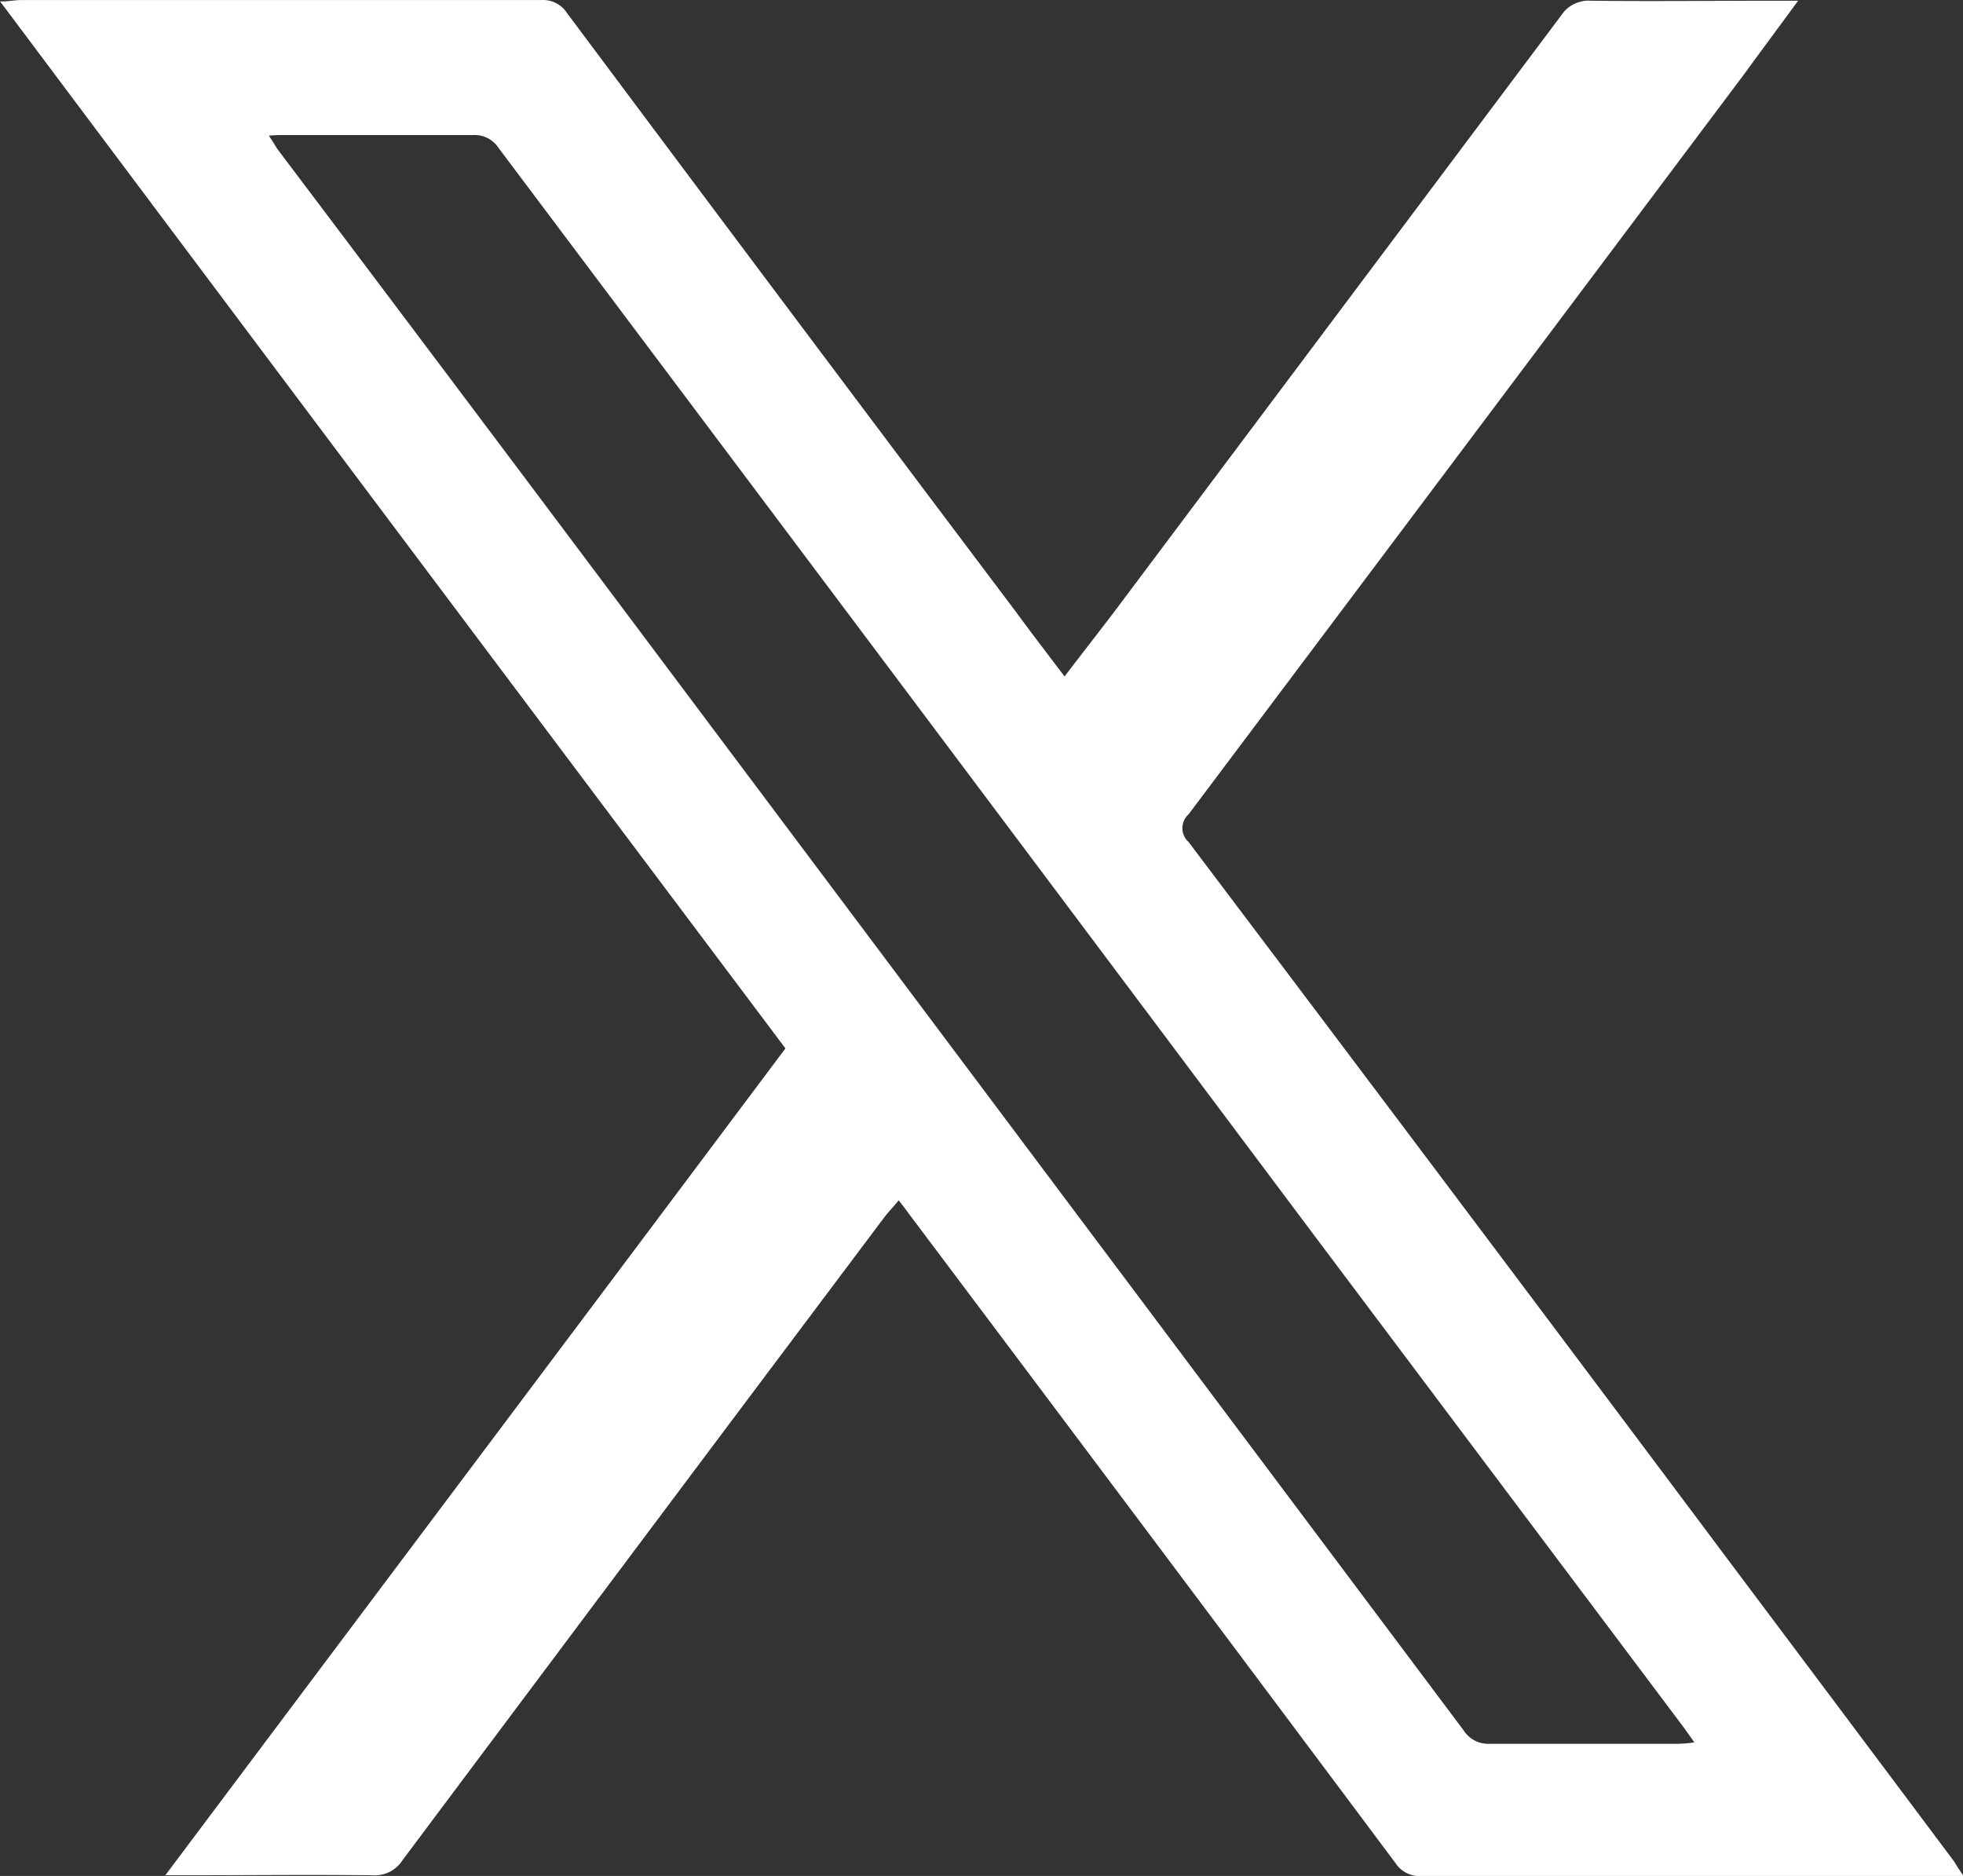 <svg id="dFWLEj" xmlns="http://www.w3.org/2000/svg" width="35.539" height="33.96" viewBox="0 0 35.539 33.96">
  <rect x="0" y="0" width="35.539" height="33.96" fill="#333333" stroke="none"/>
  <path id="パス_1689" data-name="パス 1689" d="M823.966,3712.281h-9.8a.515.515,0,0,1-.458-.229q-4.353-5.824-8.719-11.634c-.089-.115-.165-.229-.28-.369-.089.115-.191.216-.267.318q-4.372,5.823-8.719,11.634a.591.591,0,0,1-.535.267c-1.133-.013-2.253,0-3.386,0h-.369c3.768-5.027,7.5-9.992,11.227-14.969q-7.1-9.451-14.218-18.953c.165,0,.267-.025.382-.025h9.419a.514.514,0,0,1,.458.229q4.048,5.423,8.121,10.832c.28.382.573.764.891,1.184.305-.4.6-.777.891-1.159l8.1-10.807a.592.592,0,0,1,.535-.267c1.107.013,2.215,0,3.322,0h.433c-.344.471-.649.878-.955,1.3q-5.041,6.721-10.081,13.429a.336.336,0,0,0,0,.5q4.888,6.472,9.75,12.971,2.062,2.749,4.111,5.486c.038.064.076.127.165.254ZM793.3,3680.764c.076.115.115.178.153.242q3.093,4.1,6.173,8.21l15.313,20.43a.525.525,0,0,0,.458.242h3.424a2.742,2.742,0,0,0,.293-.025c-.076-.115-.127-.178-.178-.254-2.253-3-4.506-6-6.759-9q-7.351-9.814-14.714-19.615a.514.514,0,0,0-.458-.229h-3.424a2.571,2.571,0,0,0-.293.013Z" transform="translate(-788.44 -3678.32)" fill="#fff"/>
</svg>
